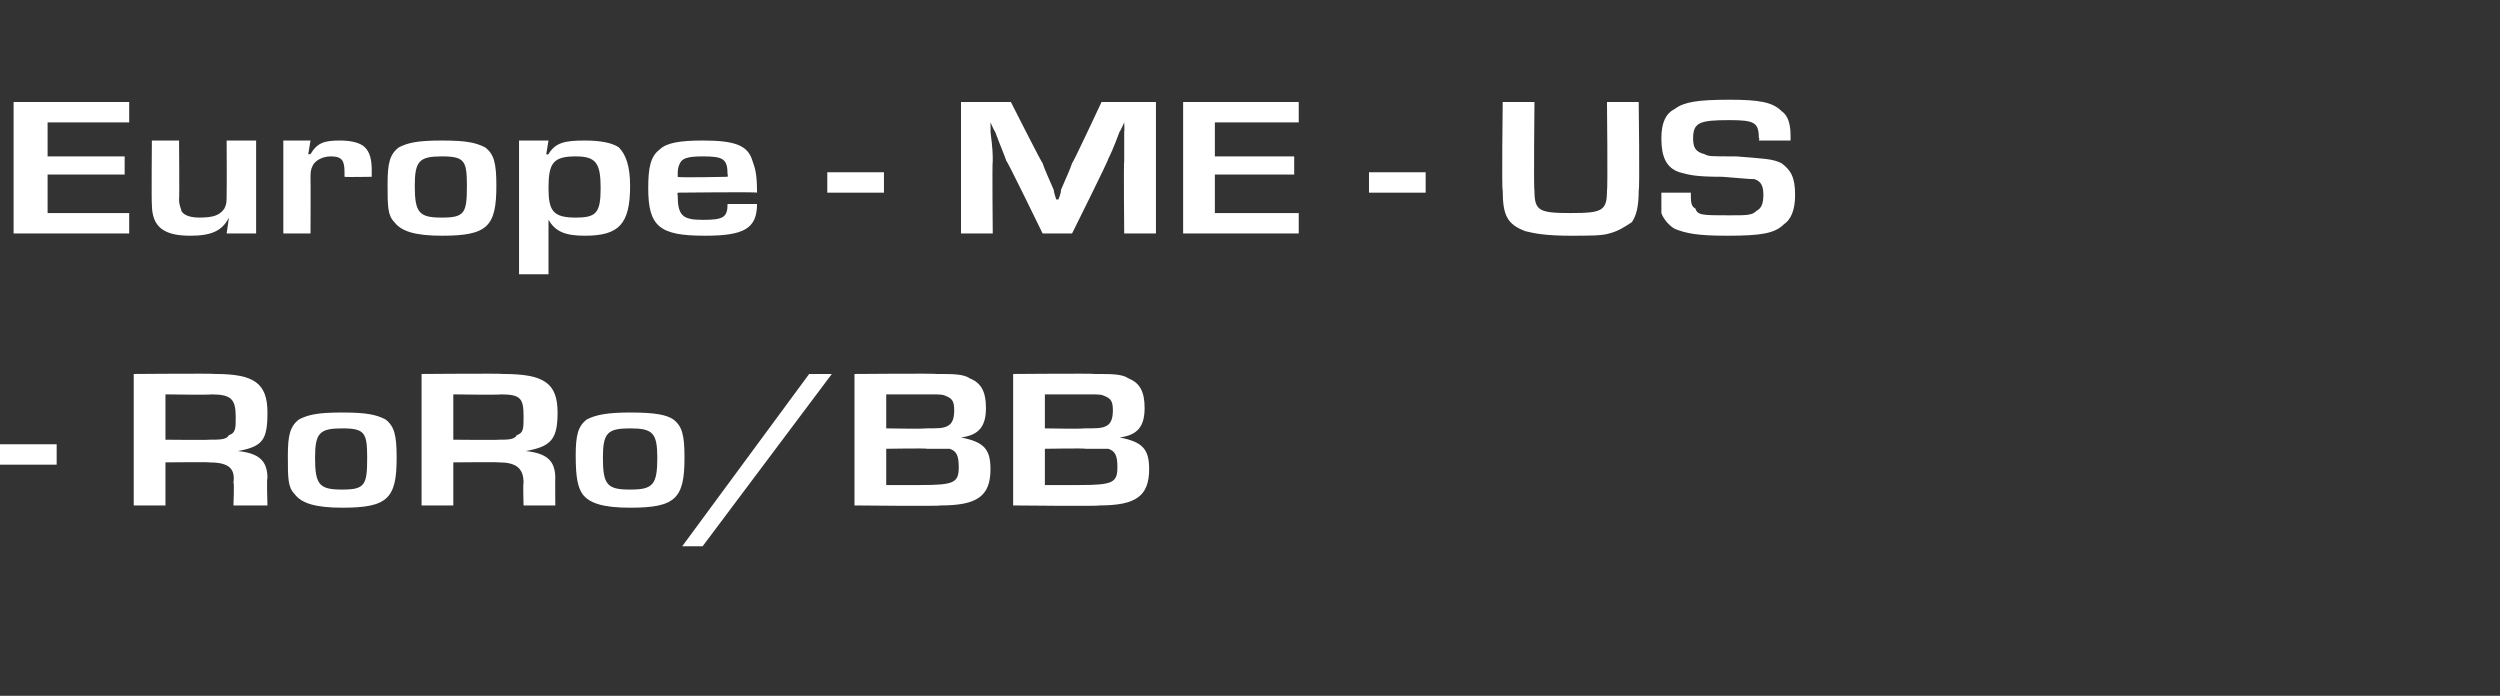 <?xml version="1.0" standalone="no"?><!DOCTYPE svg PUBLIC "-//W3C//DTD SVG 1.1//EN" "http://www.w3.org/Graphics/SVG/1.1/DTD/svg11.dtd"><svg xmlns="http://www.w3.org/2000/svg" version="1.1" width="110.3px" height="30.7px" viewBox="0 -3 110.3 30.7" style="top:-3px"><rect x="0" y="-3" width="110.3" height="30.7" fill="#333333" stroke="none"/>  <desc>Europe ME US RoRo/BB</desc>  <defs/>  <g id="Polygon11396">    <path d="M 2.5 16.6 L 2.5 17.5 L 0 17.5 L 0 16.6 L 2.5 16.6 Z M 5.9 13.5 C 5.9 13.5 9.46 13.47 9.5 13.5 C 11.2 13.5 11.8 13.9 11.8 15.2 C 11.8 16.4 11.6 16.7 10.5 16.9 C 10.5 16.9 10.5 16.9 10.5 16.9 C 11.4 17 11.8 17.3 11.8 18.1 C 11.76 18.06 11.8 19.3 11.8 19.3 L 10.3 19.3 C 10.3 19.3 10.34 18.28 10.3 18.3 C 10.4 17.6 10 17.4 9.2 17.4 C 9.24 17.38 7.3 17.4 7.3 17.4 L 7.3 19.3 L 5.9 19.3 L 5.9 13.5 Z M 9.2 16.4 C 9.7 16.4 10 16.4 10.1 16.2 C 10.4 16.1 10.4 15.9 10.4 15.4 C 10.4 14.6 10.2 14.4 9.3 14.4 C 9.33 14.43 7.3 14.4 7.3 14.4 L 7.3 16.4 C 7.3 16.4 9.23 16.42 9.2 16.4 Z M 17 15.5 C 17.4 15.8 17.5 16.2 17.5 17.2 C 17.5 19 17.1 19.4 15.1 19.4 C 13.9 19.4 13.3 19.2 13 18.8 C 12.7 18.5 12.7 18.1 12.7 17.1 C 12.7 16.2 12.8 15.8 13.2 15.5 C 13.6 15.3 14 15.2 15.1 15.2 C 16.2 15.2 16.6 15.3 17 15.5 Z M 13.9 17.2 C 13.9 18.4 14.1 18.6 15.1 18.6 C 16.1 18.6 16.2 18.4 16.2 17.2 C 16.2 16.1 16.1 15.9 15.1 15.9 C 14.1 15.9 13.9 16.1 13.9 17.2 Z M 18.6 13.5 C 18.6 13.5 22.19 13.47 22.2 13.5 C 24 13.5 24.6 13.9 24.6 15.2 C 24.6 16.4 24.3 16.7 23.2 16.9 C 23.2 16.9 23.2 16.9 23.2 16.9 C 24.1 17 24.5 17.3 24.5 18.1 C 24.49 18.06 24.5 19.3 24.5 19.3 L 23.1 19.3 C 23.1 19.3 23.07 18.28 23.1 18.3 C 23.1 17.6 22.7 17.4 22 17.4 C 21.97 17.38 20 17.4 20 17.4 L 20 19.3 L 18.6 19.3 L 18.6 13.5 Z M 22 16.4 C 22.4 16.4 22.7 16.4 22.8 16.2 C 23.1 16.1 23.1 15.9 23.1 15.4 C 23.1 14.6 23 14.4 22.1 14.4 C 22.05 14.43 20 14.4 20 14.4 L 20 16.4 C 20 16.4 21.96 16.42 22 16.4 Z M 29.7 15.5 C 30.1 15.8 30.2 16.2 30.2 17.2 C 30.2 19 29.8 19.4 27.8 19.4 C 26.6 19.4 26 19.2 25.7 18.8 C 25.5 18.5 25.4 18.1 25.4 17.1 C 25.4 16.2 25.5 15.8 25.9 15.5 C 26.3 15.3 26.8 15.2 27.8 15.2 C 28.9 15.2 29.4 15.3 29.7 15.5 Z M 26.6 17.2 C 26.6 18.4 26.8 18.6 27.8 18.6 C 28.8 18.6 29 18.4 29 17.2 C 29 16.1 28.8 15.9 27.8 15.9 C 26.8 15.9 26.6 16.1 26.6 17.2 Z M 31 21.1 L 30.1 21.1 L 35.7 13.5 L 36.7 13.5 L 31 21.1 Z M 37.7 13.5 C 37.7 13.5 41.32 13.47 41.3 13.5 C 42.1 13.5 42.5 13.5 42.8 13.7 C 43.3 13.9 43.5 14.3 43.5 15 C 43.5 15.8 43.2 16.2 42.4 16.3 C 42.4 16.3 42.4 16.3 42.4 16.3 C 43.4 16.5 43.7 16.8 43.7 17.7 C 43.7 18.9 43.1 19.3 41.5 19.3 C 41.51 19.34 37.7 19.3 37.7 19.3 L 37.7 13.5 Z M 40.8 15.9 C 41.4 15.9 41.6 15.9 41.8 15.8 C 42 15.7 42.1 15.5 42.1 15.1 C 42.1 14.7 42 14.6 41.8 14.5 C 41.6 14.4 41.5 14.4 41.1 14.4 C 41.1 14.4 39.1 14.4 39.1 14.4 L 39.1 15.9 C 39.1 15.9 40.81 15.93 40.8 15.9 Z M 40.6 18.4 C 42.1 18.4 42.3 18.3 42.3 17.6 C 42.3 17.1 42.2 16.9 41.9 16.8 C 41.7 16.8 41.6 16.8 40.9 16.8 C 40.89 16.77 39.1 16.8 39.1 16.8 L 39.1 18.4 C 39.1 18.4 40.63 18.4 40.6 18.4 Z M 44.7 13.5 C 44.7 13.5 48.31 13.47 48.3 13.5 C 49.1 13.5 49.5 13.5 49.8 13.7 C 50.3 13.9 50.5 14.3 50.5 15 C 50.5 15.8 50.2 16.2 49.4 16.3 C 49.4 16.3 49.4 16.3 49.4 16.3 C 50.4 16.5 50.7 16.8 50.7 17.7 C 50.7 18.9 50.1 19.3 48.5 19.3 C 48.51 19.34 44.7 19.3 44.7 19.3 L 44.7 13.5 Z M 47.8 15.9 C 48.4 15.9 48.6 15.9 48.8 15.8 C 49 15.7 49.1 15.5 49.1 15.1 C 49.1 14.7 49 14.6 48.8 14.5 C 48.6 14.4 48.5 14.4 48.1 14.4 C 48.09 14.4 46.1 14.4 46.1 14.4 L 46.1 15.9 C 46.1 15.9 47.81 15.93 47.8 15.9 Z M 47.6 18.4 C 49.1 18.4 49.3 18.3 49.3 17.6 C 49.3 17.1 49.2 16.9 48.9 16.8 C 48.7 16.8 48.6 16.8 47.9 16.8 C 47.88 16.77 46.1 16.8 46.1 16.8 L 46.1 18.4 C 46.1 18.4 47.63 18.4 47.6 18.4 Z " stroke="none" fill="#fff"/>  </g>  <g id="Polygon11395">    <path d="M 2.1 3.9 L 5.5 3.9 L 5.5 4.7 L 2.1 4.7 L 2.1 6.4 L 5.7 6.4 L 5.7 7.3 L 0.6 7.3 L 0.6 1.5 L 5.7 1.5 L 5.7 2.4 L 2.1 2.4 L 2.1 3.9 Z M 11.3 7.3 L 10 7.3 L 10.1 6.6 C 10.1 6.6 10.05 6.62 10.1 6.6 C 9.8 7.2 9.3 7.4 8.4 7.4 C 7.2 7.4 6.7 7 6.7 6 C 6.68 5.99 6.7 3.2 6.7 3.2 L 7.9 3.2 C 7.9 3.2 7.92 5.75 7.9 5.8 C 7.9 6.1 8 6.2 8 6.3 C 8.1 6.5 8.4 6.6 8.8 6.6 C 9.4 6.6 9.7 6.5 9.9 6.2 C 10 6 10 5.9 10 5.5 C 10.01 5.47 10 3.2 10 3.2 L 11.3 3.2 L 11.3 7.3 Z M 13.7 3.2 L 13.6 3.8 C 13.6 3.8 13.65 3.81 13.7 3.8 C 14 3.3 14.3 3.2 15 3.2 C 15.5 3.2 15.9 3.3 16.1 3.5 C 16.3 3.7 16.4 4 16.4 4.5 C 16.4 4.52 16.4 4.8 16.4 4.8 C 16.4 4.8 15.24 4.82 15.2 4.8 C 15.2 4.7 15.2 4.7 15.2 4.6 C 15.2 4.1 15.1 3.9 14.6 3.9 C 14.2 3.9 13.9 4.1 13.8 4.3 C 13.7 4.5 13.7 4.6 13.7 4.9 C 13.71 4.92 13.7 7.3 13.7 7.3 L 12.5 7.3 L 12.5 3.2 L 13.7 3.2 Z M 21.4 3.5 C 21.8 3.8 21.9 4.2 21.9 5.2 C 21.9 7 21.5 7.4 19.5 7.4 C 18.3 7.4 17.7 7.2 17.4 6.8 C 17.1 6.5 17.1 6.1 17.1 5.1 C 17.1 4.2 17.2 3.8 17.6 3.5 C 18 3.3 18.4 3.2 19.5 3.2 C 20.6 3.2 21 3.3 21.4 3.5 Z M 18.3 5.2 C 18.3 6.4 18.5 6.6 19.5 6.6 C 20.5 6.6 20.6 6.4 20.6 5.2 C 20.6 4.1 20.5 3.9 19.5 3.9 C 18.5 3.9 18.3 4.1 18.3 5.2 Z M 24.2 3.2 L 24.1 3.8 C 24.1 3.8 24.16 3.84 24.2 3.8 C 24.5 3.3 24.9 3.2 25.8 3.2 C 26.5 3.2 27 3.3 27.3 3.5 C 27.6 3.8 27.8 4.3 27.8 5.2 C 27.8 6.9 27.3 7.4 25.8 7.4 C 24.9 7.4 24.5 7.2 24.2 6.7 C 24.23 6.74 24.2 6.7 24.2 6.7 L 24.2 9.1 L 22.9 9.1 L 22.9 3.2 L 24.2 3.2 Z M 24.2 5.3 C 24.2 6.3 24.4 6.6 25.4 6.6 C 26.3 6.6 26.5 6.4 26.5 5.3 C 26.5 4.2 26.3 3.9 25.4 3.9 C 24.4 3.9 24.2 4.2 24.2 5.3 Z M 33.4 6 C 33.4 7.1 32.8 7.4 31.1 7.4 C 29.1 7.4 28.6 7 28.6 5.3 C 28.6 4.4 28.7 3.9 29.1 3.6 C 29.4 3.3 30 3.2 31 3.2 C 32.4 3.2 33 3.4 33.2 4.1 C 33.3 4.4 33.4 4.6 33.4 5.5 C 33.35 5.46 29.9 5.5 29.9 5.5 C 29.9 5.5 29.87 5.62 29.9 5.6 C 29.9 6.5 30.1 6.7 31 6.7 C 31.9 6.7 32.1 6.6 32.1 6 C 32.1 6 33.4 6 33.4 6 Z M 32.1 4.7 C 32.1 4 31.9 3.9 31 3.9 C 30.3 3.9 30.1 4 30 4.2 C 29.9 4.4 29.9 4.5 29.9 4.8 C 29.89 4.85 32.1 4.8 32.1 4.8 C 32.1 4.8 32.13 4.69 32.1 4.7 Z M 39 4.6 L 39 5.5 L 36.5 5.5 L 36.5 4.6 L 39 4.6 Z M 51 7.3 L 49.6 7.3 C 49.6 7.3 49.57 4.13 49.6 4.1 C 49.6 3.7 49.6 3.6 49.6 2.8 C 49.62 2.83 49.6 2.4 49.6 2.4 L 49.6 2.4 C 49.6 2.4 49.43 2.8 49.4 2.8 C 49.1 3.6 49 3.8 48.9 4 C 48.93 4.03 47.3 7.3 47.3 7.3 L 46 7.3 C 46 7.3 44.42 4.05 44.4 4.1 C 44.3 3.8 44.2 3.6 43.9 2.8 C 43.89 2.83 43.7 2.4 43.7 2.4 L 43.7 2.4 C 43.7 2.4 43.71 2.85 43.7 2.8 C 43.8 3.6 43.8 3.8 43.8 4.1 C 43.77 4.13 43.8 7.3 43.8 7.3 L 42.4 7.3 L 42.4 1.5 L 44.6 1.5 C 44.6 1.5 45.96 4.19 46 4.2 C 46.1 4.5 46.2 4.7 46.5 5.4 C 46.47 5.4 46.6 5.8 46.6 5.8 L 46.7 5.8 C 46.7 5.8 46.85 5.41 46.8 5.4 C 47.1 4.7 47.2 4.5 47.3 4.2 C 47.34 4.2 48.6 1.5 48.6 1.5 L 51 1.5 L 51 7.3 Z M 53.6 3.9 L 57.1 3.9 L 57.1 4.7 L 53.6 4.7 L 53.6 6.4 L 57.3 6.4 L 57.3 7.3 L 52.2 7.3 L 52.2 1.5 L 57.3 1.5 L 57.3 2.4 L 53.6 2.4 L 53.6 3.9 Z M 62.9 4.6 L 62.9 5.5 L 60.4 5.5 L 60.4 4.6 L 62.9 4.6 Z M 72.3 1.5 C 72.3 1.5 72.35 5.37 72.3 5.4 C 72.3 6.1 72.2 6.5 72 6.8 C 71.7 7 71.4 7.2 71 7.3 C 70.7 7.4 70.1 7.4 69.3 7.4 C 68.2 7.4 67.7 7.3 67.3 7.2 C 66.5 6.9 66.3 6.5 66.3 5.4 C 66.25 5.44 66.3 1.5 66.3 1.5 L 67.7 1.5 C 67.7 1.5 67.66 5.44 67.7 5.4 C 67.7 6.3 67.9 6.4 69.3 6.4 C 70.7 6.4 70.9 6.3 70.9 5.4 C 70.94 5.39 70.9 1.5 70.9 1.5 L 72.3 1.5 Z M 77.6 3.2 C 77.6 3.2 77.65 3.08 77.6 3.1 C 77.6 2.4 77.4 2.3 76.3 2.3 C 75 2.3 74.7 2.4 74.7 3.1 C 74.7 3.5 74.8 3.7 75.2 3.8 C 75.4 3.9 75.4 3.9 76.6 3.9 C 77.8 4 78.2 4 78.6 4.2 C 79 4.5 79.2 4.8 79.2 5.6 C 79.2 6.3 79 6.7 78.7 6.9 C 78.3 7.3 77.7 7.4 76.2 7.4 C 74.9 7.4 74.4 7.3 73.9 7.1 C 73.7 7 73.4 6.7 73.3 6.4 C 73.3 6.1 73.3 5.9 73.3 5.5 C 73.3 5.5 74.6 5.5 74.6 5.5 C 74.6 5.9 74.6 6.1 74.8 6.2 C 74.9 6.5 75.1 6.5 76.3 6.5 C 77.1 6.5 77.3 6.5 77.5 6.3 C 77.7 6.2 77.8 6 77.8 5.6 C 77.8 5.2 77.7 5 77.4 4.9 C 77.2 4.9 77.2 4.9 76 4.8 C 74.7 4.8 74.5 4.7 74.1 4.6 C 73.5 4.4 73.3 3.9 73.3 3.1 C 73.3 2.4 73.5 2 73.9 1.8 C 74.3 1.5 74.9 1.4 76.3 1.4 C 77.6 1.4 78.2 1.5 78.6 1.9 C 78.9 2.1 79 2.5 79 3 C 79 2.97 79 3.2 79 3.2 L 77.6 3.2 Z " stroke="none" fill="#fff"/>  </g></svg>